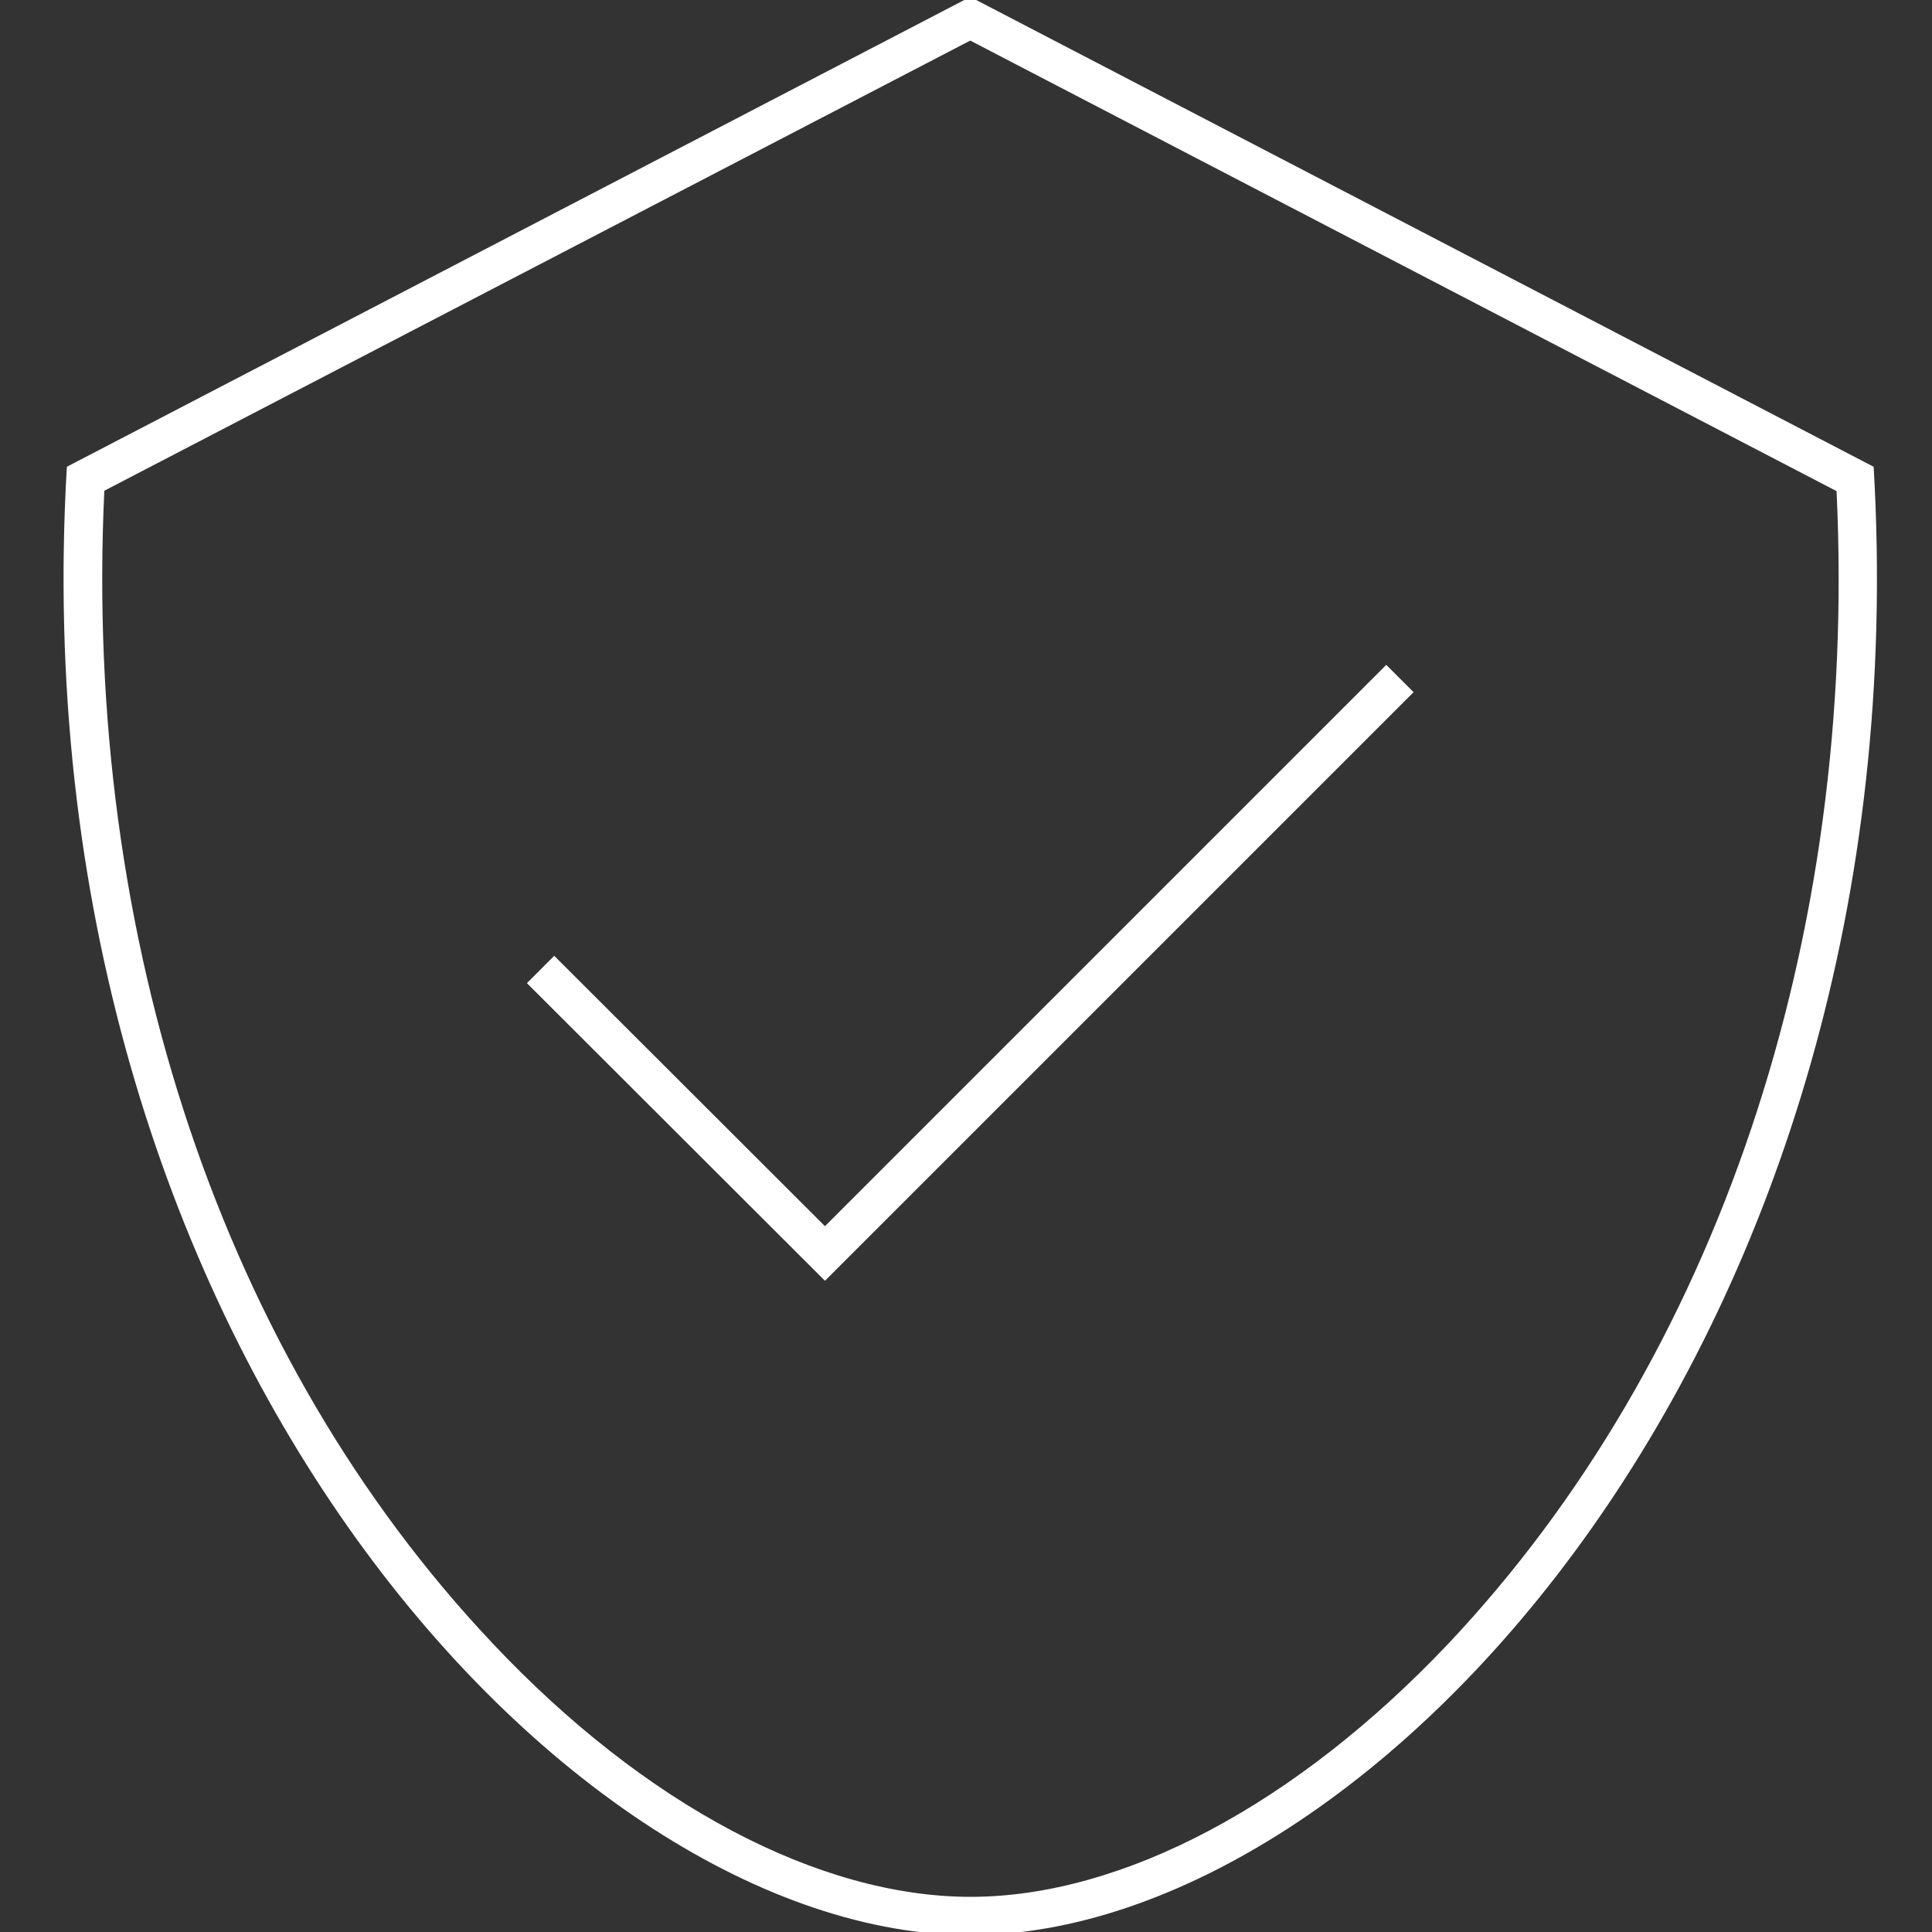<svg xmlns="http://www.w3.org/2000/svg" id="Icone" viewBox="0 0 50 50" width="200px" height="200px"><rect x="0" y="0" width="50" height="50" fill="#333333" stroke="none"/><defs><style>      .cls-1 {        fill: none;        stroke: #fff;        stroke-miterlimit: 10;      }      .cls-2 {        fill: #fff;      }    </style></defs><path class="cls-2" d="M25.11,1.05l22.42,11.66c.55,11.62-3.1,22.45-10.03,29.81-3.94,4.17-8.45,6.57-12.38,6.57s-8.45-2.39-12.38-6.57C5.79,35.16,2.15,24.32,2.7,12.7L25.11,1.05M25.11-.08L1.73,12.08C.41,34.64,14.7,50.08,25.11,50.08s24.7-15.44,23.38-38L25.11-.08h0Z"></path><polyline class="cls-1" points="13.99 25.09 21.35 32.44 36.23 17.56"></polyline></svg>